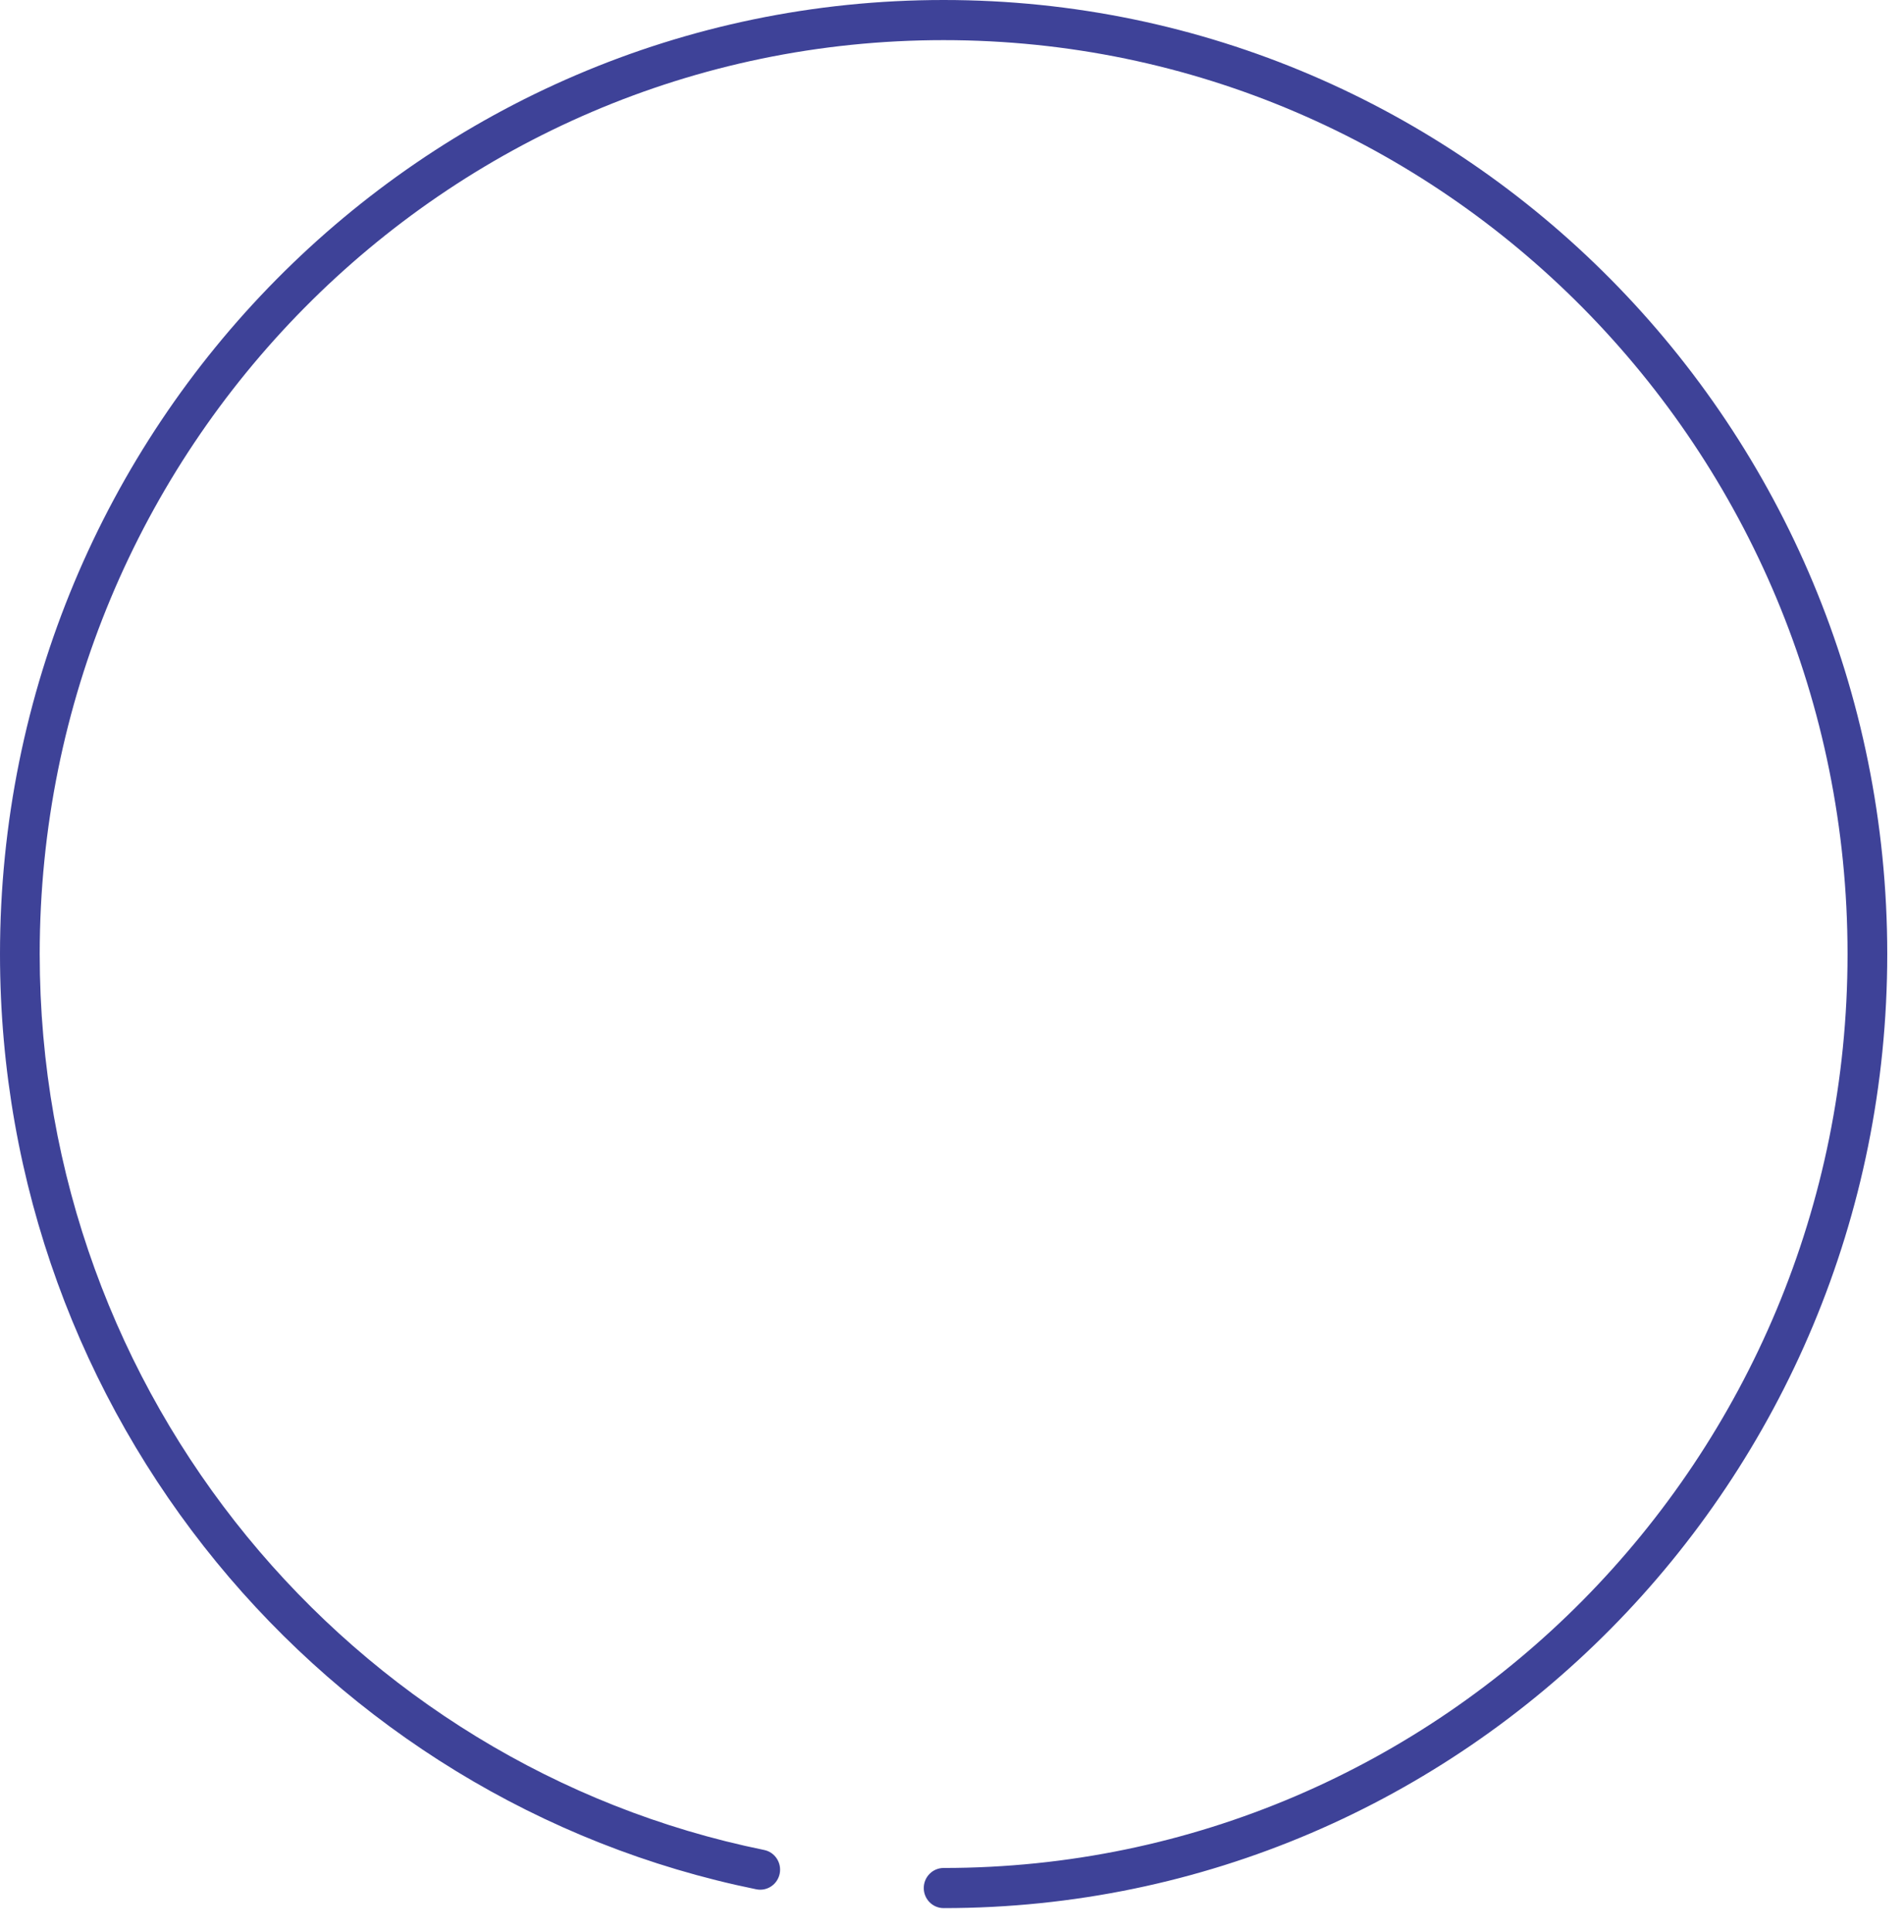 <?xml version="1.0" encoding="utf-8"?>
<svg xmlns="http://www.w3.org/2000/svg" fill="none" height="100%" overflow="visible" preserveAspectRatio="none" style="display: block;" viewBox="0 0 69 70" width="100%">
<path d="M34.196 67.674C33.799 67.674 33.477 68 33.477 68.401C33.477 68.803 33.799 69.128 34.196 69.128C43.637 69.129 52.191 65.258 58.377 59.005C64.564 52.752 68.393 44.106 68.393 34.564C68.393 25.022 64.564 16.376 58.377 10.123C52.191 3.87 43.637 -0 34.196 3.01916e-08C24.756 -0 16.202 3.87 10.016 10.124C3.829 16.376 -0 25.022 3.88413e-08 34.564C-0 42.931 2.944 50.611 7.841 56.59C12.738 62.569 19.59 66.856 27.408 68.447C27.798 68.526 28.177 68.272 28.256 67.878C28.334 67.485 28.082 67.101 27.692 67.022C20.206 65.498 13.642 61.393 8.95 55.663C4.257 49.932 1.439 42.585 1.439 34.564C1.439 25.419 5.104 17.146 11.033 11.152C16.963 5.159 25.148 1.454 34.196 1.454C43.245 1.454 51.429 5.159 57.36 11.152C63.289 17.146 66.954 25.419 66.954 34.564C66.954 43.71 63.289 51.983 57.36 57.977C51.429 63.969 43.245 67.674 34.196 67.674Z" fill="#3E4298" id="Vector"/>
</svg>